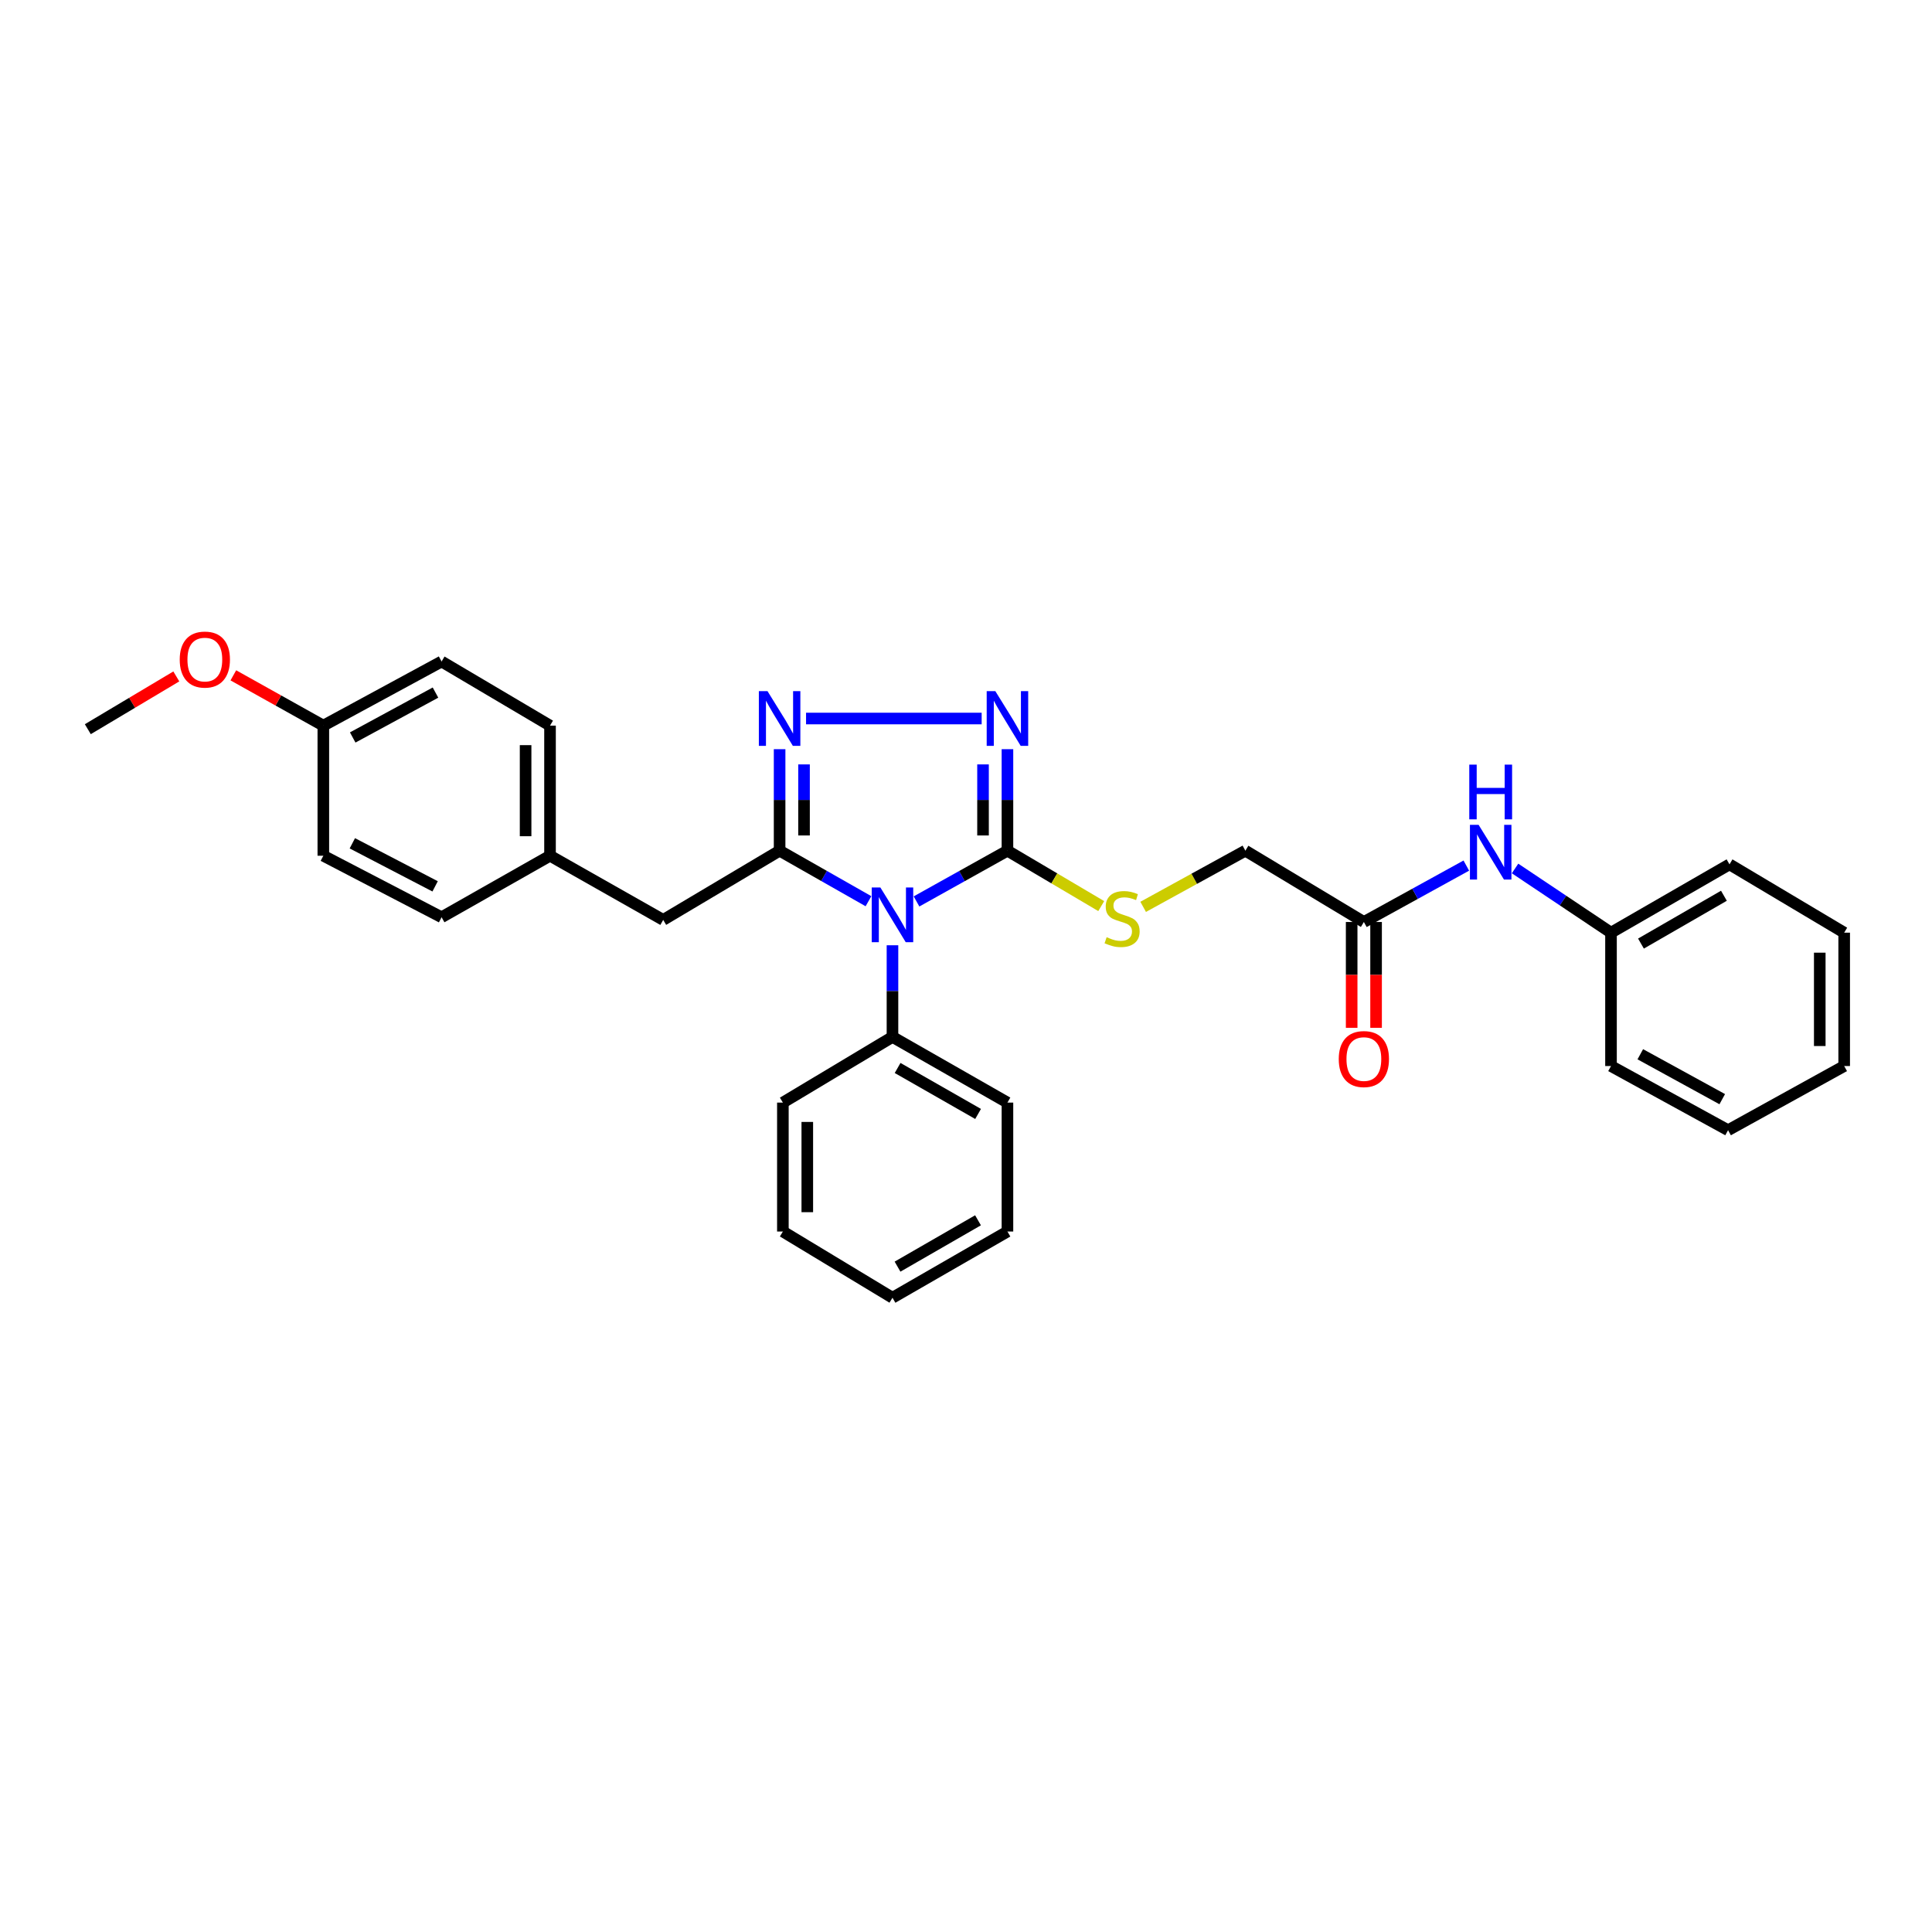 <?xml version='1.0' encoding='iso-8859-1'?>
<svg version='1.1' baseProfile='full'
              xmlns='http://www.w3.org/2000/svg'
                      xmlns:rdkit='http://www.rdkit.org/xml'
                      xmlns:xlink='http://www.w3.org/1999/xlink'
                  xml:space='preserve'
width='1000px' height='1000px' viewBox='0 0 1000 1000'>
<!-- END OF HEADER -->
<rect style='opacity:1.0;fill:#FFFFFF;stroke:none' width='1000' height='1000' x='0' y='0'> </rect>
<path class='bond-0' d='M 449.523,466.468 L 426.523,453.392' style='fill:none;fill-rule:evenodd;stroke:#0000FF;stroke-width:6px;stroke-linecap:butt;stroke-linejoin:miter;stroke-opacity:1' />
<path class='bond-0' d='M 426.523,453.392 L 403.523,440.316' style='fill:none;fill-rule:evenodd;stroke:#000000;stroke-width:6px;stroke-linecap:butt;stroke-linejoin:miter;stroke-opacity:1' />
<path class='bond-1' d='M 474.386,466.583 L 497.919,453.45' style='fill:none;fill-rule:evenodd;stroke:#0000FF;stroke-width:6px;stroke-linecap:butt;stroke-linejoin:miter;stroke-opacity:1' />
<path class='bond-1' d='M 497.919,453.45 L 521.451,440.316' style='fill:none;fill-rule:evenodd;stroke:#000000;stroke-width:6px;stroke-linecap:butt;stroke-linejoin:miter;stroke-opacity:1' />
<path class='bond-7' d='M 461.943,489.268 L 461.943,512.989' style='fill:none;fill-rule:evenodd;stroke:#0000FF;stroke-width:6px;stroke-linecap:butt;stroke-linejoin:miter;stroke-opacity:1' />
<path class='bond-7' d='M 461.943,512.989 L 461.943,536.709' style='fill:none;fill-rule:evenodd;stroke:#000000;stroke-width:6px;stroke-linecap:butt;stroke-linejoin:miter;stroke-opacity:1' />
<path class='bond-2' d='M 403.523,440.316 L 403.523,414.045' style='fill:none;fill-rule:evenodd;stroke:#000000;stroke-width:6px;stroke-linecap:butt;stroke-linejoin:miter;stroke-opacity:1' />
<path class='bond-2' d='M 403.523,414.045 L 403.523,387.775' style='fill:none;fill-rule:evenodd;stroke:#0000FF;stroke-width:6px;stroke-linecap:butt;stroke-linejoin:miter;stroke-opacity:1' />
<path class='bond-2' d='M 416.162,432.435 L 416.162,414.045' style='fill:none;fill-rule:evenodd;stroke:#000000;stroke-width:6px;stroke-linecap:butt;stroke-linejoin:miter;stroke-opacity:1' />
<path class='bond-2' d='M 416.162,414.045 L 416.162,395.656' style='fill:none;fill-rule:evenodd;stroke:#0000FF;stroke-width:6px;stroke-linecap:butt;stroke-linejoin:miter;stroke-opacity:1' />
<path class='bond-5' d='M 403.523,440.316 L 343.27,476.141' style='fill:none;fill-rule:evenodd;stroke:#000000;stroke-width:6px;stroke-linecap:butt;stroke-linejoin:miter;stroke-opacity:1' />
<path class='bond-3' d='M 521.451,440.316 L 521.451,414.045' style='fill:none;fill-rule:evenodd;stroke:#000000;stroke-width:6px;stroke-linecap:butt;stroke-linejoin:miter;stroke-opacity:1' />
<path class='bond-3' d='M 521.451,414.045 L 521.451,387.775' style='fill:none;fill-rule:evenodd;stroke:#0000FF;stroke-width:6px;stroke-linecap:butt;stroke-linejoin:miter;stroke-opacity:1' />
<path class='bond-3' d='M 508.812,432.435 L 508.812,414.045' style='fill:none;fill-rule:evenodd;stroke:#000000;stroke-width:6px;stroke-linecap:butt;stroke-linejoin:miter;stroke-opacity:1' />
<path class='bond-3' d='M 508.812,414.045 L 508.812,395.656' style='fill:none;fill-rule:evenodd;stroke:#0000FF;stroke-width:6px;stroke-linecap:butt;stroke-linejoin:miter;stroke-opacity:1' />
<path class='bond-4' d='M 521.451,440.316 L 545.723,454.655' style='fill:none;fill-rule:evenodd;stroke:#000000;stroke-width:6px;stroke-linecap:butt;stroke-linejoin:miter;stroke-opacity:1' />
<path class='bond-4' d='M 545.723,454.655 L 569.995,468.993' style='fill:none;fill-rule:evenodd;stroke:#CCCC00;stroke-width:6px;stroke-linecap:butt;stroke-linejoin:miter;stroke-opacity:1' />
<path class='bond-30' d='M 417.211,371.904 L 508.105,371.904' style='fill:none;fill-rule:evenodd;stroke:#0000FF;stroke-width:6px;stroke-linecap:butt;stroke-linejoin:miter;stroke-opacity:1' />
<path class='bond-10' d='M 591.698,469.386 L 618.151,454.851' style='fill:none;fill-rule:evenodd;stroke:#CCCC00;stroke-width:6px;stroke-linecap:butt;stroke-linejoin:miter;stroke-opacity:1' />
<path class='bond-10' d='M 618.151,454.851 L 644.604,440.316' style='fill:none;fill-rule:evenodd;stroke:#000000;stroke-width:6px;stroke-linecap:butt;stroke-linejoin:miter;stroke-opacity:1' />
<path class='bond-11' d='M 343.27,476.141 L 284.689,442.928' style='fill:none;fill-rule:evenodd;stroke:#000000;stroke-width:6px;stroke-linecap:butt;stroke-linejoin:miter;stroke-opacity:1' />
<path class='bond-6' d='M 705.937,477.222 L 644.604,440.316' style='fill:none;fill-rule:evenodd;stroke:#000000;stroke-width:6px;stroke-linecap:butt;stroke-linejoin:miter;stroke-opacity:1' />
<path class='bond-8' d='M 705.937,477.222 L 732.45,462.624' style='fill:none;fill-rule:evenodd;stroke:#000000;stroke-width:6px;stroke-linecap:butt;stroke-linejoin:miter;stroke-opacity:1' />
<path class='bond-8' d='M 732.45,462.624 L 758.962,448.026' style='fill:none;fill-rule:evenodd;stroke:#0000FF;stroke-width:6px;stroke-linecap:butt;stroke-linejoin:miter;stroke-opacity:1' />
<path class='bond-9' d='M 699.618,477.222 L 699.618,504.607' style='fill:none;fill-rule:evenodd;stroke:#000000;stroke-width:6px;stroke-linecap:butt;stroke-linejoin:miter;stroke-opacity:1' />
<path class='bond-9' d='M 699.618,504.607 L 699.618,531.993' style='fill:none;fill-rule:evenodd;stroke:#FF0000;stroke-width:6px;stroke-linecap:butt;stroke-linejoin:miter;stroke-opacity:1' />
<path class='bond-9' d='M 712.257,477.222 L 712.257,504.607' style='fill:none;fill-rule:evenodd;stroke:#000000;stroke-width:6px;stroke-linecap:butt;stroke-linejoin:miter;stroke-opacity:1' />
<path class='bond-9' d='M 712.257,504.607 L 712.257,531.993' style='fill:none;fill-rule:evenodd;stroke:#FF0000;stroke-width:6px;stroke-linecap:butt;stroke-linejoin:miter;stroke-opacity:1' />
<path class='bond-19' d='M 461.943,536.709 L 521.451,570.701' style='fill:none;fill-rule:evenodd;stroke:#000000;stroke-width:6px;stroke-linecap:butt;stroke-linejoin:miter;stroke-opacity:1' />
<path class='bond-19' d='M 464.6,552.783 L 506.256,576.577' style='fill:none;fill-rule:evenodd;stroke:#000000;stroke-width:6px;stroke-linecap:butt;stroke-linejoin:miter;stroke-opacity:1' />
<path class='bond-20' d='M 461.943,536.709 L 405.215,570.701' style='fill:none;fill-rule:evenodd;stroke:#000000;stroke-width:6px;stroke-linecap:butt;stroke-linejoin:miter;stroke-opacity:1' />
<path class='bond-12' d='M 784.189,449.521 L 809.02,466.134' style='fill:none;fill-rule:evenodd;stroke:#0000FF;stroke-width:6px;stroke-linecap:butt;stroke-linejoin:miter;stroke-opacity:1' />
<path class='bond-12' d='M 809.02,466.134 L 833.851,482.748' style='fill:none;fill-rule:evenodd;stroke:#000000;stroke-width:6px;stroke-linecap:butt;stroke-linejoin:miter;stroke-opacity:1' />
<path class='bond-14' d='M 284.689,442.928 L 228.565,474.764' style='fill:none;fill-rule:evenodd;stroke:#000000;stroke-width:6px;stroke-linecap:butt;stroke-linejoin:miter;stroke-opacity:1' />
<path class='bond-15' d='M 284.689,442.928 L 284.689,375.584' style='fill:none;fill-rule:evenodd;stroke:#000000;stroke-width:6px;stroke-linecap:butt;stroke-linejoin:miter;stroke-opacity:1' />
<path class='bond-15' d='M 272.05,432.827 L 272.05,385.685' style='fill:none;fill-rule:evenodd;stroke:#000000;stroke-width:6px;stroke-linecap:butt;stroke-linejoin:miter;stroke-opacity:1' />
<path class='bond-21' d='M 833.851,482.748 L 895.185,447.387' style='fill:none;fill-rule:evenodd;stroke:#000000;stroke-width:6px;stroke-linecap:butt;stroke-linejoin:miter;stroke-opacity:1' />
<path class='bond-21' d='M 849.363,488.393 L 892.297,463.641' style='fill:none;fill-rule:evenodd;stroke:#000000;stroke-width:6px;stroke-linecap:butt;stroke-linejoin:miter;stroke-opacity:1' />
<path class='bond-22' d='M 833.851,482.748 L 833.851,551.778' style='fill:none;fill-rule:evenodd;stroke:#000000;stroke-width:6px;stroke-linecap:butt;stroke-linejoin:miter;stroke-opacity:1' />
<path class='bond-13' d='M 167.357,375.584 L 228.565,342.392' style='fill:none;fill-rule:evenodd;stroke:#000000;stroke-width:6px;stroke-linecap:butt;stroke-linejoin:miter;stroke-opacity:1' />
<path class='bond-13' d='M 182.563,381.716 L 225.408,358.482' style='fill:none;fill-rule:evenodd;stroke:#000000;stroke-width:6px;stroke-linecap:butt;stroke-linejoin:miter;stroke-opacity:1' />
<path class='bond-18' d='M 167.357,375.584 L 144.068,362.57' style='fill:none;fill-rule:evenodd;stroke:#000000;stroke-width:6px;stroke-linecap:butt;stroke-linejoin:miter;stroke-opacity:1' />
<path class='bond-18' d='M 144.068,362.57 L 120.78,349.557' style='fill:none;fill-rule:evenodd;stroke:#FF0000;stroke-width:6px;stroke-linecap:butt;stroke-linejoin:miter;stroke-opacity:1' />
<path class='bond-32' d='M 167.357,375.584 L 167.357,442.928' style='fill:none;fill-rule:evenodd;stroke:#000000;stroke-width:6px;stroke-linecap:butt;stroke-linejoin:miter;stroke-opacity:1' />
<path class='bond-17' d='M 228.565,474.764 L 167.357,442.928' style='fill:none;fill-rule:evenodd;stroke:#000000;stroke-width:6px;stroke-linecap:butt;stroke-linejoin:miter;stroke-opacity:1' />
<path class='bond-17' d='M 225.216,458.776 L 182.37,436.491' style='fill:none;fill-rule:evenodd;stroke:#000000;stroke-width:6px;stroke-linecap:butt;stroke-linejoin:miter;stroke-opacity:1' />
<path class='bond-16' d='M 284.689,375.584 L 228.565,342.392' style='fill:none;fill-rule:evenodd;stroke:#000000;stroke-width:6px;stroke-linecap:butt;stroke-linejoin:miter;stroke-opacity:1' />
<path class='bond-23' d='M 91.26,350.115 L 68.357,363.773' style='fill:none;fill-rule:evenodd;stroke:#FF0000;stroke-width:6px;stroke-linecap:butt;stroke-linejoin:miter;stroke-opacity:1' />
<path class='bond-23' d='M 68.357,363.773 L 45.455,377.43' style='fill:none;fill-rule:evenodd;stroke:#000000;stroke-width:6px;stroke-linecap:butt;stroke-linejoin:miter;stroke-opacity:1' />
<path class='bond-25' d='M 521.451,570.701 L 521.451,637.434' style='fill:none;fill-rule:evenodd;stroke:#000000;stroke-width:6px;stroke-linecap:butt;stroke-linejoin:miter;stroke-opacity:1' />
<path class='bond-24' d='M 405.215,570.701 L 405.215,637.434' style='fill:none;fill-rule:evenodd;stroke:#000000;stroke-width:6px;stroke-linecap:butt;stroke-linejoin:miter;stroke-opacity:1' />
<path class='bond-24' d='M 417.854,580.711 L 417.854,627.424' style='fill:none;fill-rule:evenodd;stroke:#000000;stroke-width:6px;stroke-linecap:butt;stroke-linejoin:miter;stroke-opacity:1' />
<path class='bond-26' d='M 895.185,447.387 L 954.545,482.748' style='fill:none;fill-rule:evenodd;stroke:#000000;stroke-width:6px;stroke-linecap:butt;stroke-linejoin:miter;stroke-opacity:1' />
<path class='bond-27' d='M 833.851,551.778 L 894.447,584.99' style='fill:none;fill-rule:evenodd;stroke:#000000;stroke-width:6px;stroke-linecap:butt;stroke-linejoin:miter;stroke-opacity:1' />
<path class='bond-27' d='M 849.015,545.676 L 891.432,568.925' style='fill:none;fill-rule:evenodd;stroke:#000000;stroke-width:6px;stroke-linecap:butt;stroke-linejoin:miter;stroke-opacity:1' />
<path class='bond-29' d='M 405.215,637.434 L 461.943,671.707' style='fill:none;fill-rule:evenodd;stroke:#000000;stroke-width:6px;stroke-linecap:butt;stroke-linejoin:miter;stroke-opacity:1' />
<path class='bond-31' d='M 521.451,637.434 L 461.943,671.707' style='fill:none;fill-rule:evenodd;stroke:#000000;stroke-width:6px;stroke-linecap:butt;stroke-linejoin:miter;stroke-opacity:1' />
<path class='bond-31' d='M 506.217,631.623 L 464.561,655.614' style='fill:none;fill-rule:evenodd;stroke:#000000;stroke-width:6px;stroke-linecap:butt;stroke-linejoin:miter;stroke-opacity:1' />
<path class='bond-33' d='M 954.545,482.748 L 954.545,551.778' style='fill:none;fill-rule:evenodd;stroke:#000000;stroke-width:6px;stroke-linecap:butt;stroke-linejoin:miter;stroke-opacity:1' />
<path class='bond-33' d='M 941.907,493.102 L 941.907,541.423' style='fill:none;fill-rule:evenodd;stroke:#000000;stroke-width:6px;stroke-linecap:butt;stroke-linejoin:miter;stroke-opacity:1' />
<path class='bond-28' d='M 894.447,584.99 L 954.545,551.778' style='fill:none;fill-rule:evenodd;stroke:#000000;stroke-width:6px;stroke-linecap:butt;stroke-linejoin:miter;stroke-opacity:1' />
<path  class='atom-0' d='M 455.683 459.368
L 464.963 474.368
Q 465.883 475.848, 467.363 478.528
Q 468.843 481.208, 468.923 481.368
L 468.923 459.368
L 472.683 459.368
L 472.683 487.688
L 468.803 487.688
L 458.843 471.288
Q 457.683 469.368, 456.443 467.168
Q 455.243 464.968, 454.883 464.288
L 454.883 487.688
L 451.203 487.688
L 451.203 459.368
L 455.683 459.368
' fill='#0000FF'/>
<path  class='atom-3' d='M 397.263 357.744
L 406.543 372.744
Q 407.463 374.224, 408.943 376.904
Q 410.423 379.584, 410.503 379.744
L 410.503 357.744
L 414.263 357.744
L 414.263 386.064
L 410.383 386.064
L 400.423 369.664
Q 399.263 367.744, 398.023 365.544
Q 396.823 363.344, 396.463 362.664
L 396.463 386.064
L 392.783 386.064
L 392.783 357.744
L 397.263 357.744
' fill='#0000FF'/>
<path  class='atom-4' d='M 515.191 357.744
L 524.471 372.744
Q 525.391 374.224, 526.871 376.904
Q 528.351 379.584, 528.431 379.744
L 528.431 357.744
L 532.191 357.744
L 532.191 386.064
L 528.311 386.064
L 518.351 369.664
Q 517.191 367.744, 515.951 365.544
Q 514.751 363.344, 514.391 362.664
L 514.391 386.064
L 510.711 386.064
L 510.711 357.744
L 515.191 357.744
' fill='#0000FF'/>
<path  class='atom-5' d='M 572.798 485.095
Q 573.118 485.215, 574.438 485.775
Q 575.758 486.335, 577.198 486.695
Q 578.678 487.015, 580.118 487.015
Q 582.798 487.015, 584.358 485.735
Q 585.918 484.415, 585.918 482.135
Q 585.918 480.575, 585.118 479.615
Q 584.358 478.655, 583.158 478.135
Q 581.958 477.615, 579.958 477.015
Q 577.438 476.255, 575.918 475.535
Q 574.438 474.815, 573.358 473.295
Q 572.318 471.775, 572.318 469.215
Q 572.318 465.655, 574.718 463.455
Q 577.158 461.255, 581.958 461.255
Q 585.238 461.255, 588.958 462.815
L 588.038 465.895
Q 584.638 464.495, 582.078 464.495
Q 579.318 464.495, 577.798 465.655
Q 576.278 466.775, 576.318 468.735
Q 576.318 470.255, 577.078 471.175
Q 577.878 472.095, 578.998 472.615
Q 580.158 473.135, 582.078 473.735
Q 584.638 474.535, 586.158 475.335
Q 587.678 476.135, 588.758 477.775
Q 589.878 479.375, 589.878 482.135
Q 589.878 486.055, 587.238 488.175
Q 584.638 490.255, 580.278 490.255
Q 577.758 490.255, 575.838 489.695
Q 573.958 489.175, 571.718 488.255
L 572.798 485.095
' fill='#CCCC00'/>
<path  class='atom-9' d='M 765.316 426.922
L 774.596 441.922
Q 775.516 443.402, 776.996 446.082
Q 778.476 448.762, 778.556 448.922
L 778.556 426.922
L 782.316 426.922
L 782.316 455.242
L 778.436 455.242
L 768.476 438.842
Q 767.316 436.922, 766.076 434.722
Q 764.876 432.522, 764.516 431.842
L 764.516 455.242
L 760.836 455.242
L 760.836 426.922
L 765.316 426.922
' fill='#0000FF'/>
<path  class='atom-9' d='M 760.496 395.77
L 764.336 395.77
L 764.336 407.81
L 778.816 407.81
L 778.816 395.77
L 782.656 395.77
L 782.656 424.09
L 778.816 424.09
L 778.816 411.01
L 764.336 411.01
L 764.336 424.09
L 760.496 424.09
L 760.496 395.77
' fill='#0000FF'/>
<path  class='atom-10' d='M 692.937 548.164
Q 692.937 541.364, 696.297 537.564
Q 699.657 533.764, 705.937 533.764
Q 712.217 533.764, 715.577 537.564
Q 718.937 541.364, 718.937 548.164
Q 718.937 555.044, 715.537 558.964
Q 712.137 562.844, 705.937 562.844
Q 699.697 562.844, 696.297 558.964
Q 692.937 555.084, 692.937 548.164
M 705.937 559.644
Q 710.257 559.644, 712.577 556.764
Q 714.937 553.844, 714.937 548.164
Q 714.937 542.604, 712.577 539.804
Q 710.257 536.964, 705.937 536.964
Q 701.617 536.964, 699.257 539.764
Q 696.937 542.564, 696.937 548.164
Q 696.937 553.884, 699.257 556.764
Q 701.617 559.644, 705.937 559.644
' fill='#FF0000'/>
<path  class='atom-19' d='M 93.023 341.391
Q 93.023 334.591, 96.383 330.791
Q 99.743 326.991, 106.023 326.991
Q 112.303 326.991, 115.663 330.791
Q 119.023 334.591, 119.023 341.391
Q 119.023 348.271, 115.623 352.191
Q 112.223 356.071, 106.023 356.071
Q 99.783 356.071, 96.383 352.191
Q 93.023 348.311, 93.023 341.391
M 106.023 352.871
Q 110.343 352.871, 112.663 349.991
Q 115.023 347.071, 115.023 341.391
Q 115.023 335.831, 112.663 333.031
Q 110.343 330.191, 106.023 330.191
Q 101.703 330.191, 99.343 332.991
Q 97.023 335.791, 97.023 341.391
Q 97.023 347.111, 99.343 349.991
Q 101.703 352.871, 106.023 352.871
' fill='#FF0000'/>
</svg>
